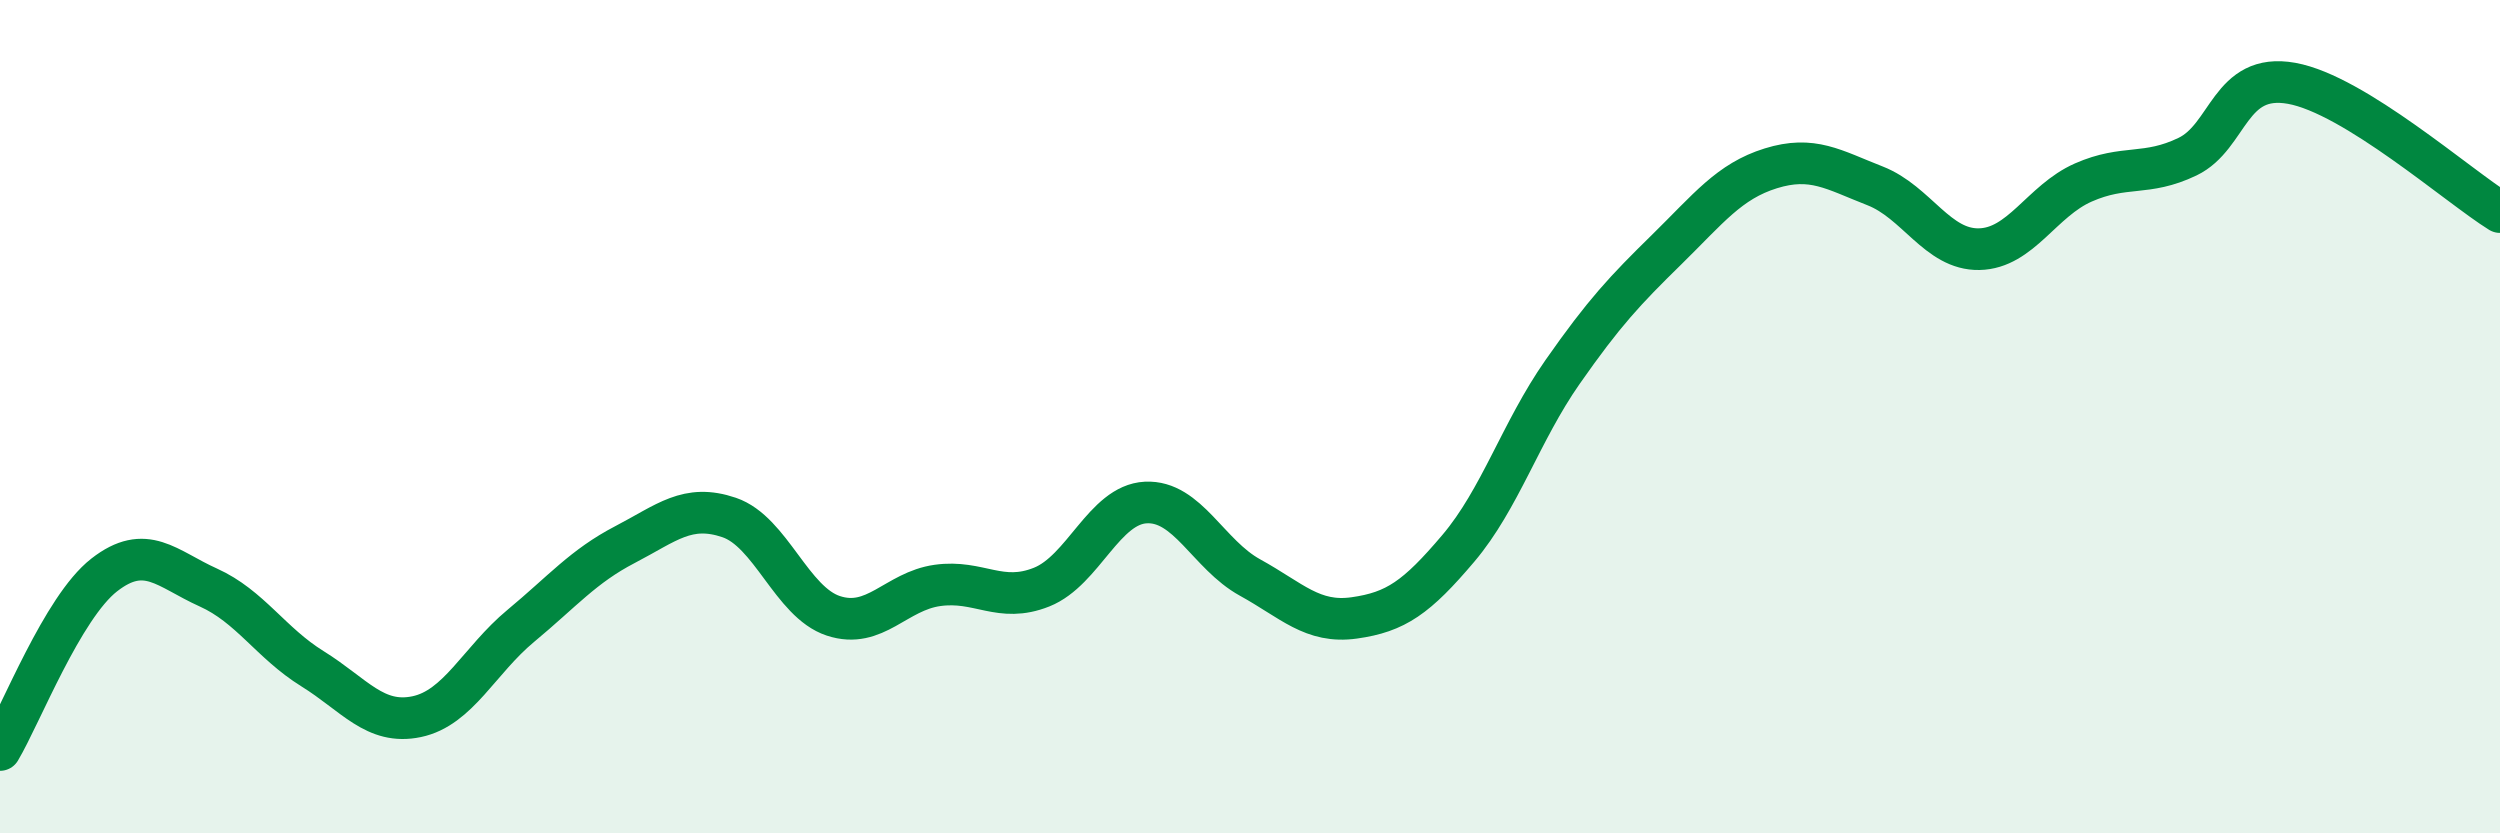
    <svg width="60" height="20" viewBox="0 0 60 20" xmlns="http://www.w3.org/2000/svg">
      <path
        d="M 0,18 C 0.5,17.16 1.5,14.58 2.5,13.8 C 3.5,13.02 4,13.65 5,14.1 C 6,14.55 6.5,15.43 7.5,16.05 C 8.5,16.67 9,17.41 10,17.2 C 11,16.99 11.5,15.85 12.5,15.02 C 13.5,14.19 14,13.59 15,13.07 C 16,12.55 16.5,12.08 17.5,12.42 C 18.5,12.76 19,14.45 20,14.78 C 21,15.11 21.5,14.19 22.5,14.05 C 23.5,13.91 24,14.49 25,14.09 C 26,13.69 26.5,12.11 27.5,12.06 C 28.5,12.01 29,13.31 30,13.86 C 31,14.41 31.5,14.97 32.5,14.83 C 33.5,14.69 34,14.34 35,13.16 C 36,11.98 36.5,10.36 37.5,8.93 C 38.5,7.5 39,6.97 40,5.99 C 41,5.01 41.5,4.35 42.5,4.04 C 43.5,3.73 44,4.07 45,4.46 C 46,4.85 46.5,6 47.5,5.98 C 48.5,5.96 49,4.82 50,4.38 C 51,3.94 51.5,4.24 52.5,3.76 C 53.5,3.28 53.5,1.73 55,2 C 56.5,2.27 59,4.47 60,5.09L60 20L0 20Z"
        fill="#008740"
        opacity="0.1"
        stroke-linecap="round"
        stroke-linejoin="round"
      />
      <path
        d="M 0,18 C 0.5,17.16 1.5,14.58 2.5,13.8 C 3.5,13.02 4,13.65 5,14.1 C 6,14.55 6.5,15.43 7.5,16.05 C 8.5,16.67 9,17.41 10,17.2 C 11,16.99 11.5,15.85 12.5,15.02 C 13.5,14.19 14,13.59 15,13.07 C 16,12.55 16.5,12.08 17.5,12.42 C 18.5,12.76 19,14.45 20,14.78 C 21,15.11 21.5,14.19 22.5,14.05 C 23.5,13.91 24,14.49 25,14.09 C 26,13.69 26.5,12.11 27.5,12.06 C 28.5,12.01 29,13.31 30,13.86 C 31,14.41 31.5,14.97 32.5,14.83 C 33.5,14.69 34,14.34 35,13.16 C 36,11.98 36.5,10.36 37.5,8.93 C 38.5,7.5 39,6.97 40,5.99 C 41,5.01 41.5,4.35 42.5,4.04 C 43.5,3.73 44,4.07 45,4.46 C 46,4.85 46.5,6 47.5,5.98 C 48.5,5.96 49,4.82 50,4.38 C 51,3.94 51.5,4.24 52.5,3.76 C 53.5,3.28 53.5,1.73 55,2 C 56.5,2.27 59,4.47 60,5.09"
        stroke="#008740"
        stroke-width="1"
        fill="none"
        stroke-linecap="round"
        stroke-linejoin="round"
      />
    </svg>
  